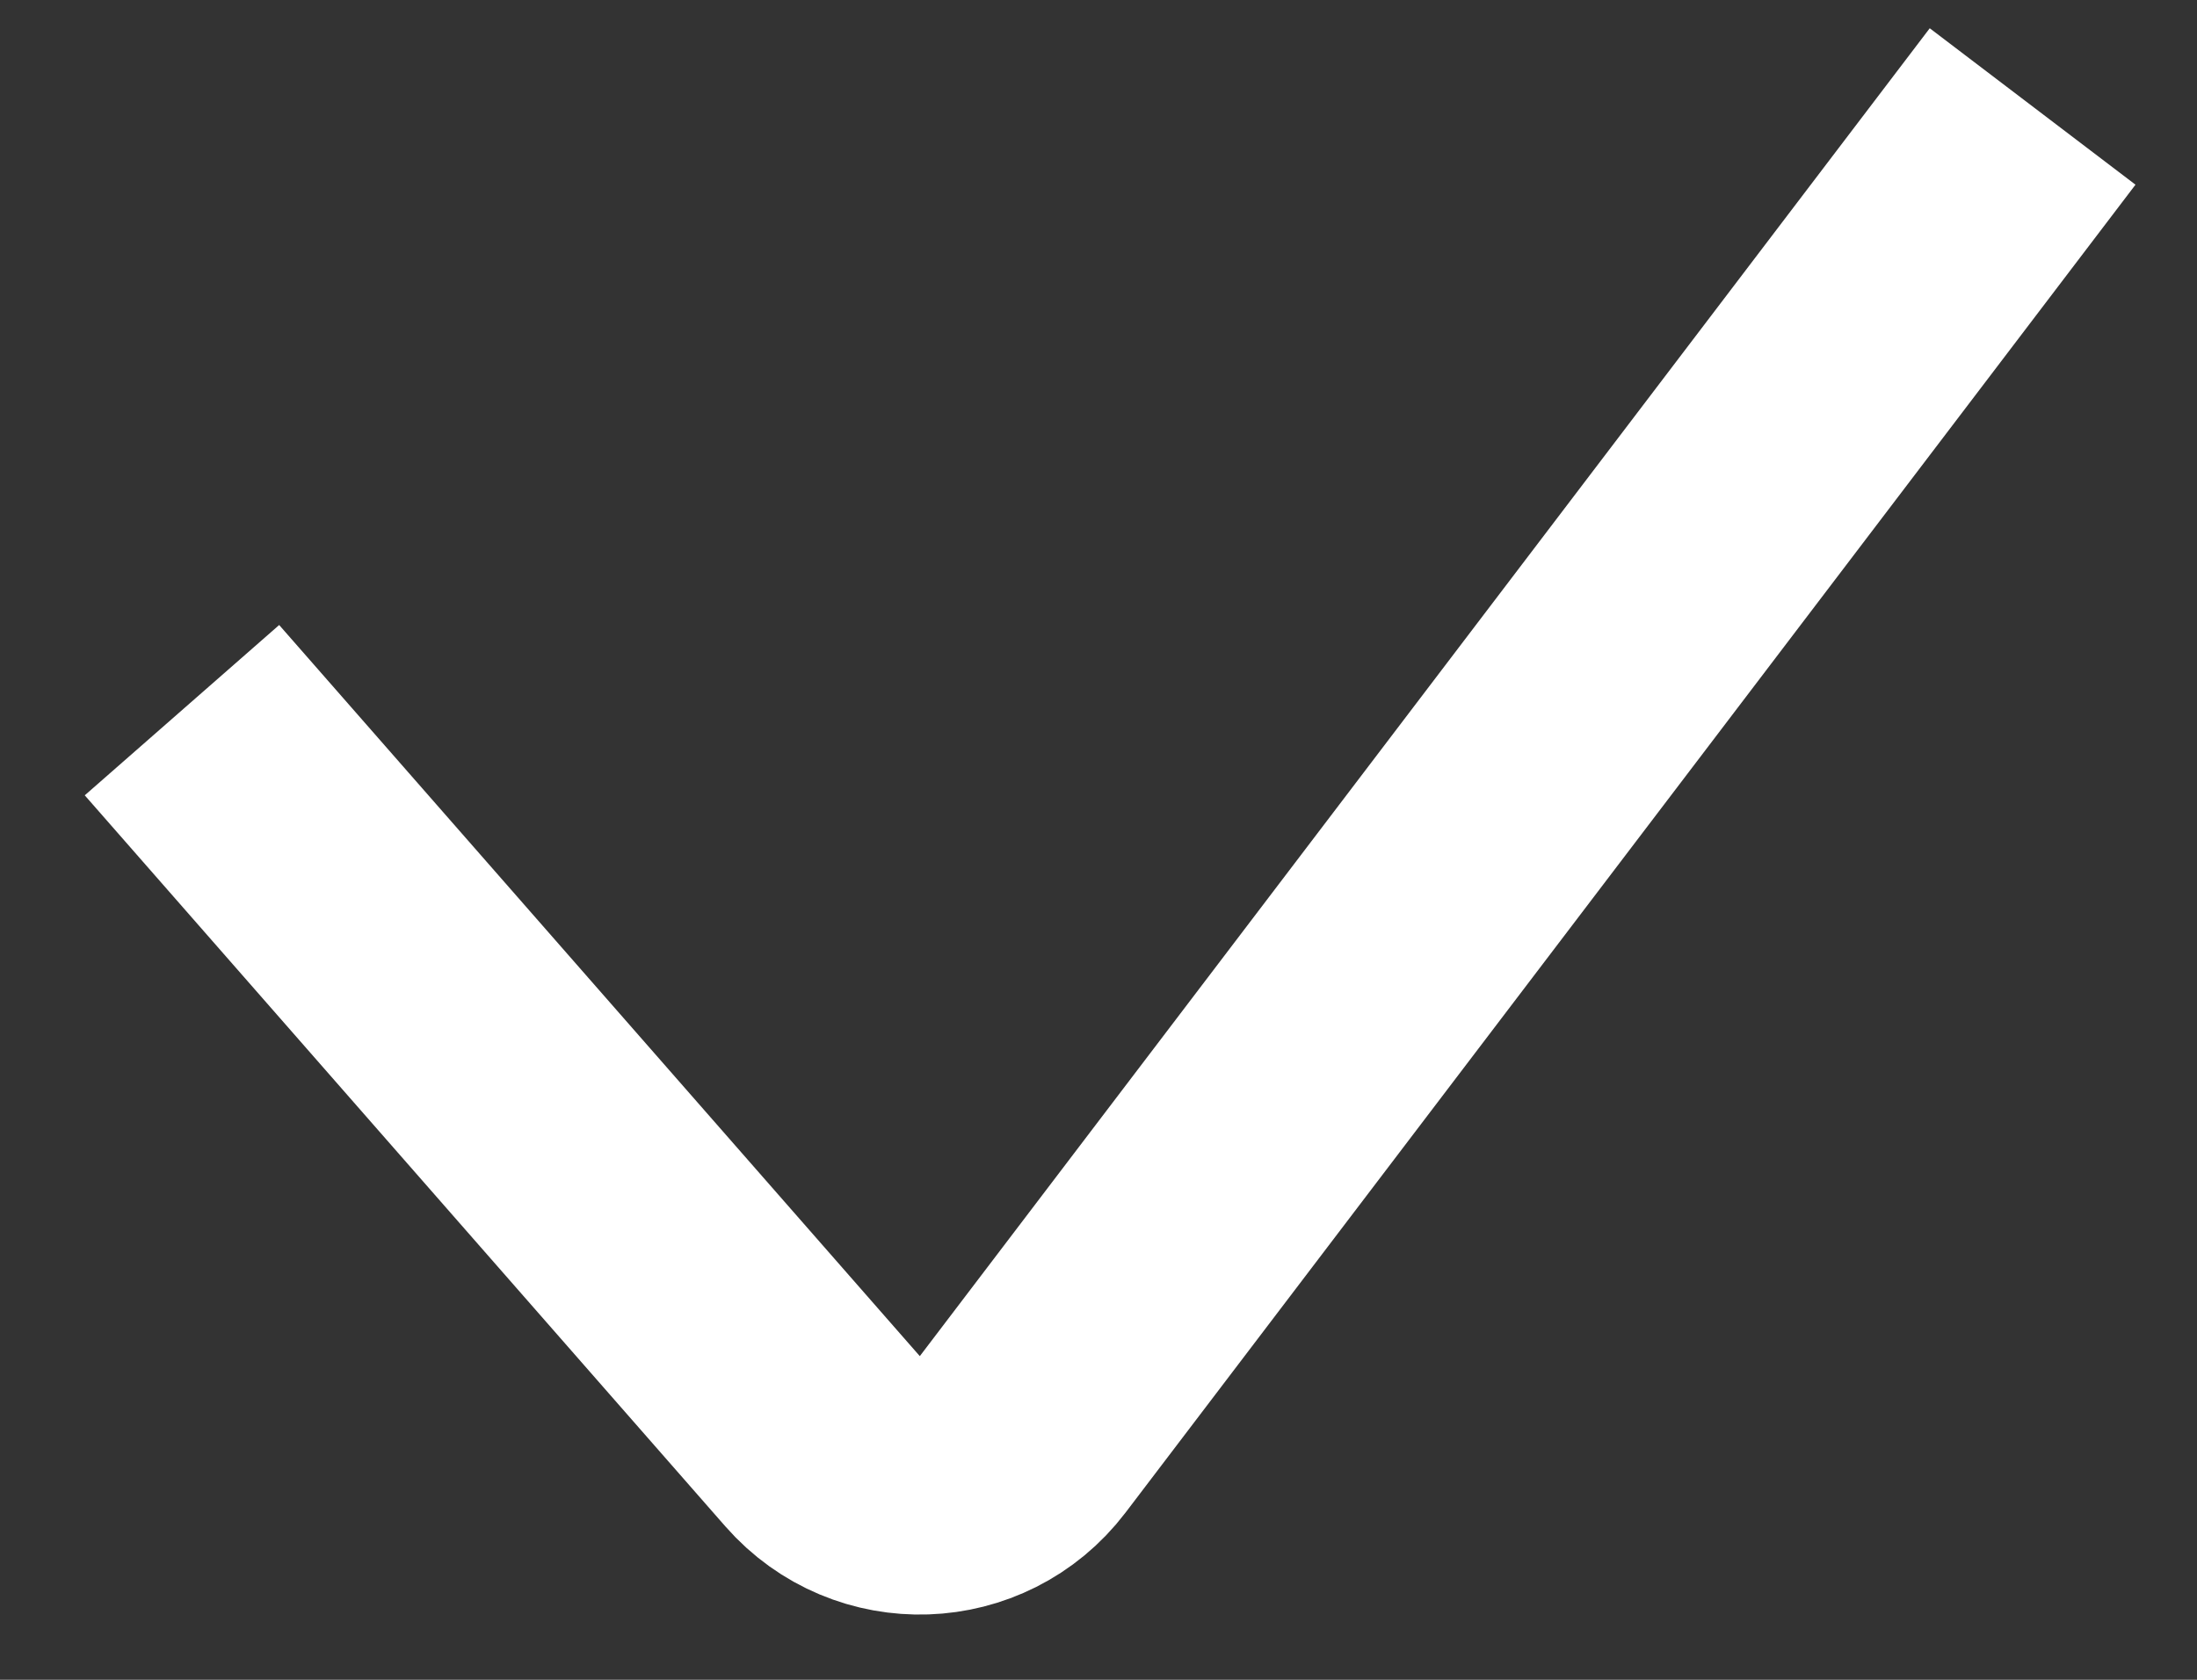 <svg width="17" height="13" viewBox="0 0 17 13" fill="none" xmlns="http://www.w3.org/2000/svg">
<rect x="0" y="0" width="17" height="13" fill="#333333" stroke="none"/>
<path d="M15.728 0.824L7.913 11.101C7.53 11.604 6.782 11.63 6.365 11.154L1.408 5.496" stroke="white" stroke-width="2"/>
</svg>
